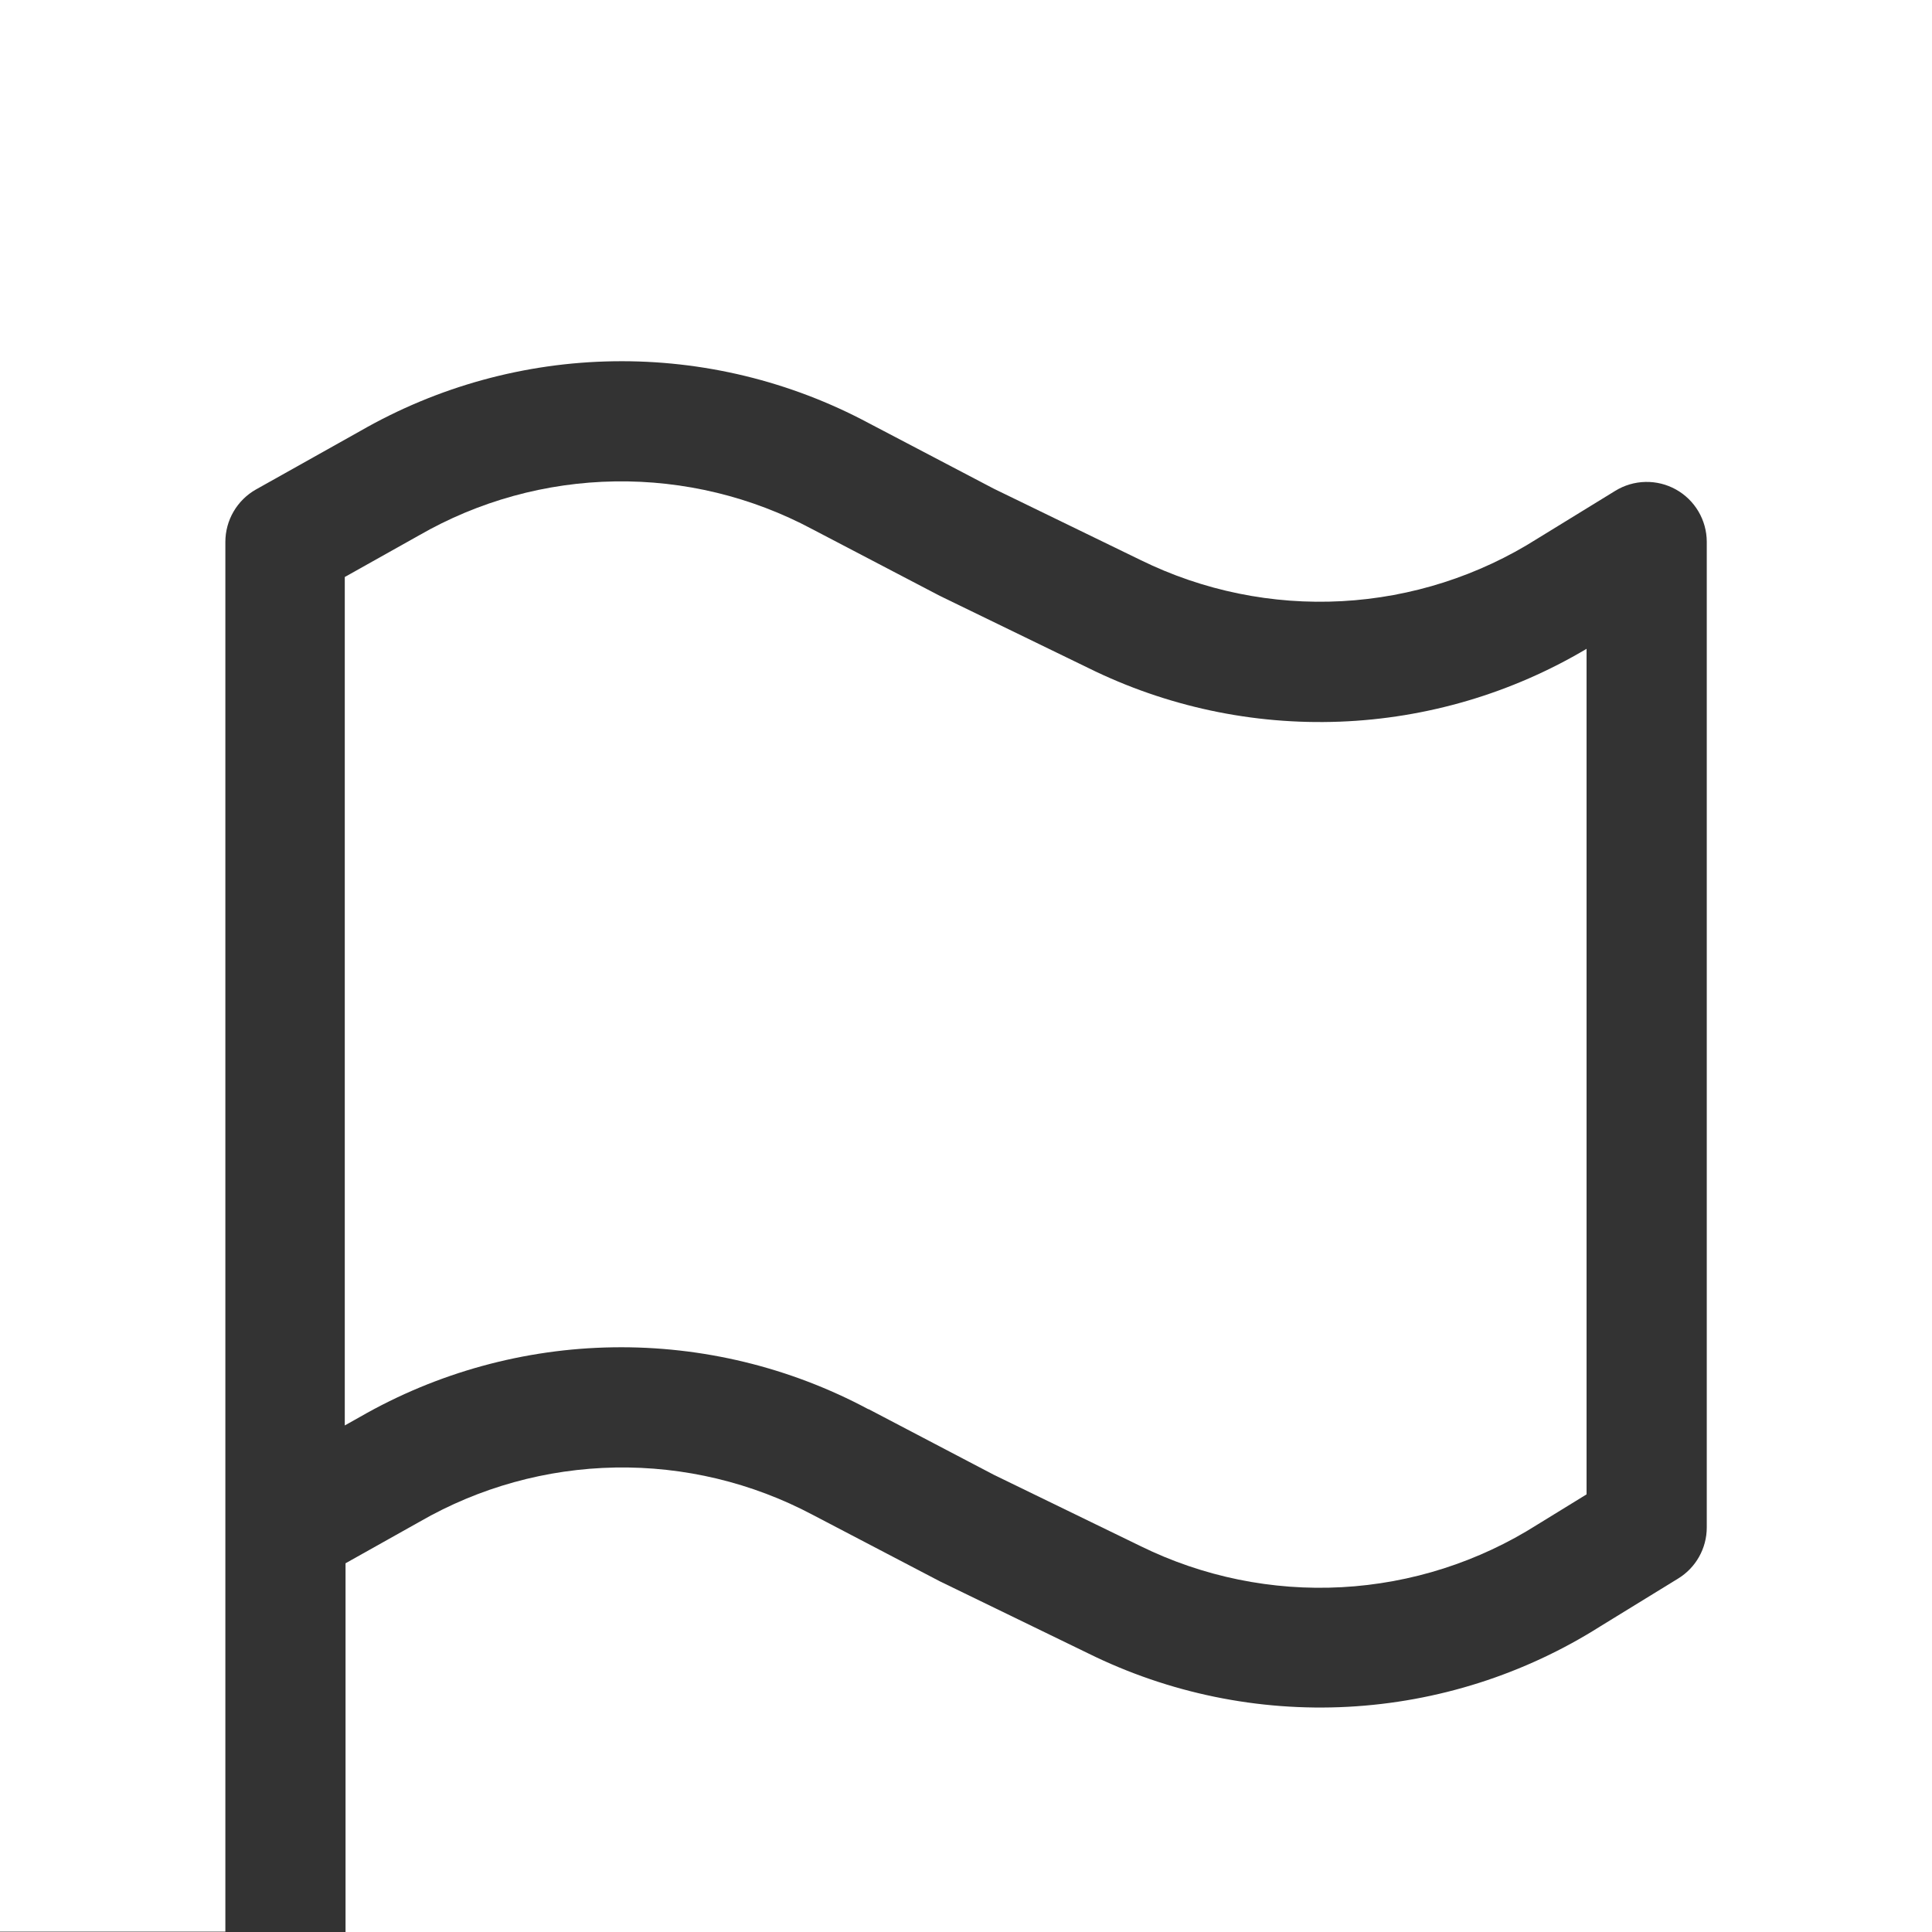 <svg width="150" height="150" viewBox="0 0 150 150" fill="none" xmlns="http://www.w3.org/2000/svg">
<rect x="0" y="0" width="150" height="150" fill="#333333" stroke="none"/>
<path d="M0 0V149.97H17.497V42.073C17.498 41.246 17.717 40.434 18.133 39.72C18.55 39.005 19.148 38.414 19.867 38.006L28.003 33.445C33.989 30.009 40.75 28.152 47.651 28.049C54.552 27.945 61.365 29.598 67.451 32.853L77.167 37.947L88.562 43.485C93.41 45.868 98.79 46.966 104.184 46.674C109.579 46.382 114.808 44.709 119.37 41.816L125.413 38.105C126.118 37.672 126.925 37.434 127.752 37.417C128.579 37.399 129.395 37.601 130.118 38.003C130.841 38.405 131.443 38.992 131.864 39.704C132.285 40.416 132.509 41.227 132.513 42.053V118.608C132.51 119.401 132.304 120.18 131.915 120.871C131.527 121.562 130.967 122.143 130.291 122.557L124.248 126.269C118.358 129.997 111.608 132.148 104.646 132.516C97.684 132.884 90.745 131.457 84.494 128.371L72.971 122.774L63.097 117.611C58.382 115.109 53.109 113.845 47.772 113.938C42.435 114.032 37.209 115.479 32.585 118.144L26.828 121.372V150H150V0H0Z" fill="white"/>
<path d="M67.441 109.408L77.157 114.501L88.552 120.04C93.4 122.423 98.78 123.521 104.174 123.229C109.569 122.937 114.798 121.264 119.36 118.371L123.181 116.022V50.375C117.366 53.828 110.779 55.772 104.021 56.03C97.262 56.289 90.546 54.854 84.484 51.856L72.961 46.259L63.087 41.096C58.372 38.573 53.092 37.293 47.745 37.376C42.398 37.459 37.16 38.902 32.526 41.57L26.769 44.798V110.671L27.964 110C33.949 106.565 40.71 104.708 47.611 104.605C54.512 104.501 61.326 106.154 67.412 109.408H67.441Z" fill="white"/>
</svg>
